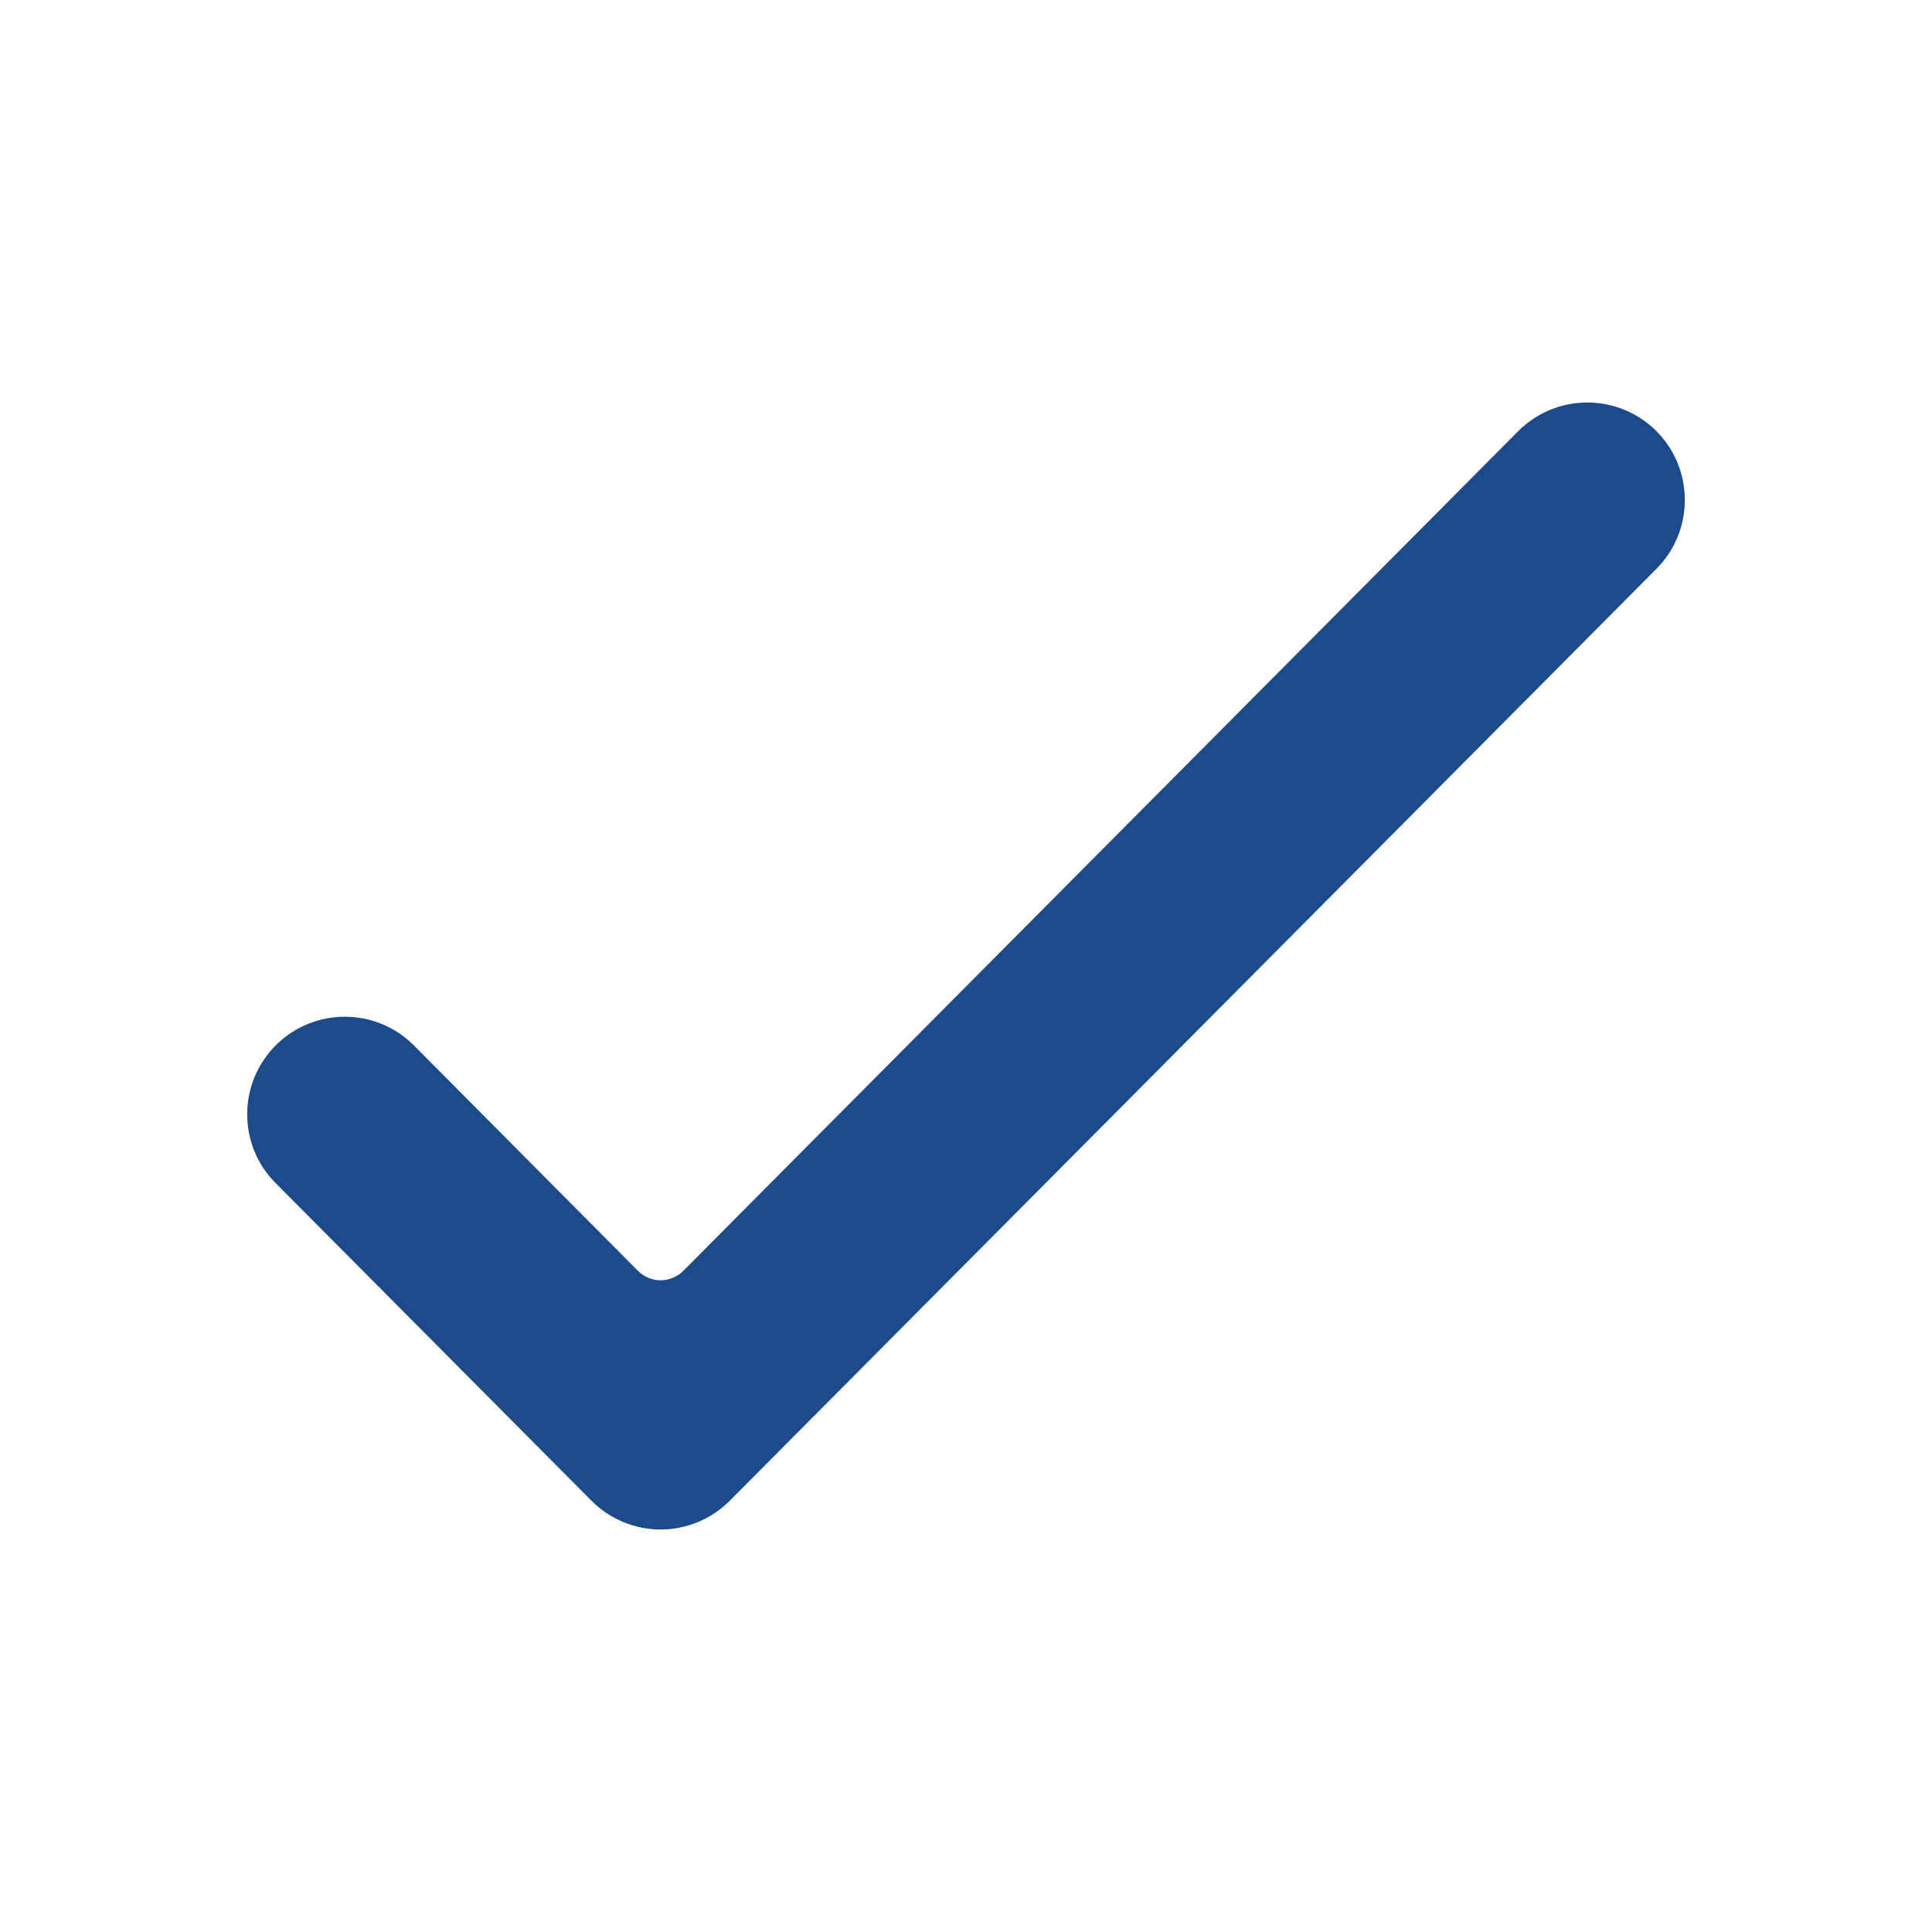 <svg width="24" height="24" viewBox="0 0 24 24" fill="none" xmlns="http://www.w3.org/2000/svg">
<path d="M18.859 5.357C19.331 4.883 20.098 4.881 20.573 5.352C21.047 5.824 21.049 6.592 20.577 7.066L9.066 18.642C8.838 18.871 8.529 19 8.206 19C7.884 19 7.574 18.871 7.347 18.642L3.423 14.696C2.951 14.222 2.954 13.455 3.428 12.983C3.903 12.511 4.67 12.513 5.142 12.987L7.925 15.787C7.999 15.862 8.101 15.904 8.206 15.904C8.312 15.904 8.413 15.862 8.488 15.787L18.859 5.357Z" fill="#1C4A8D"/>
</svg>
